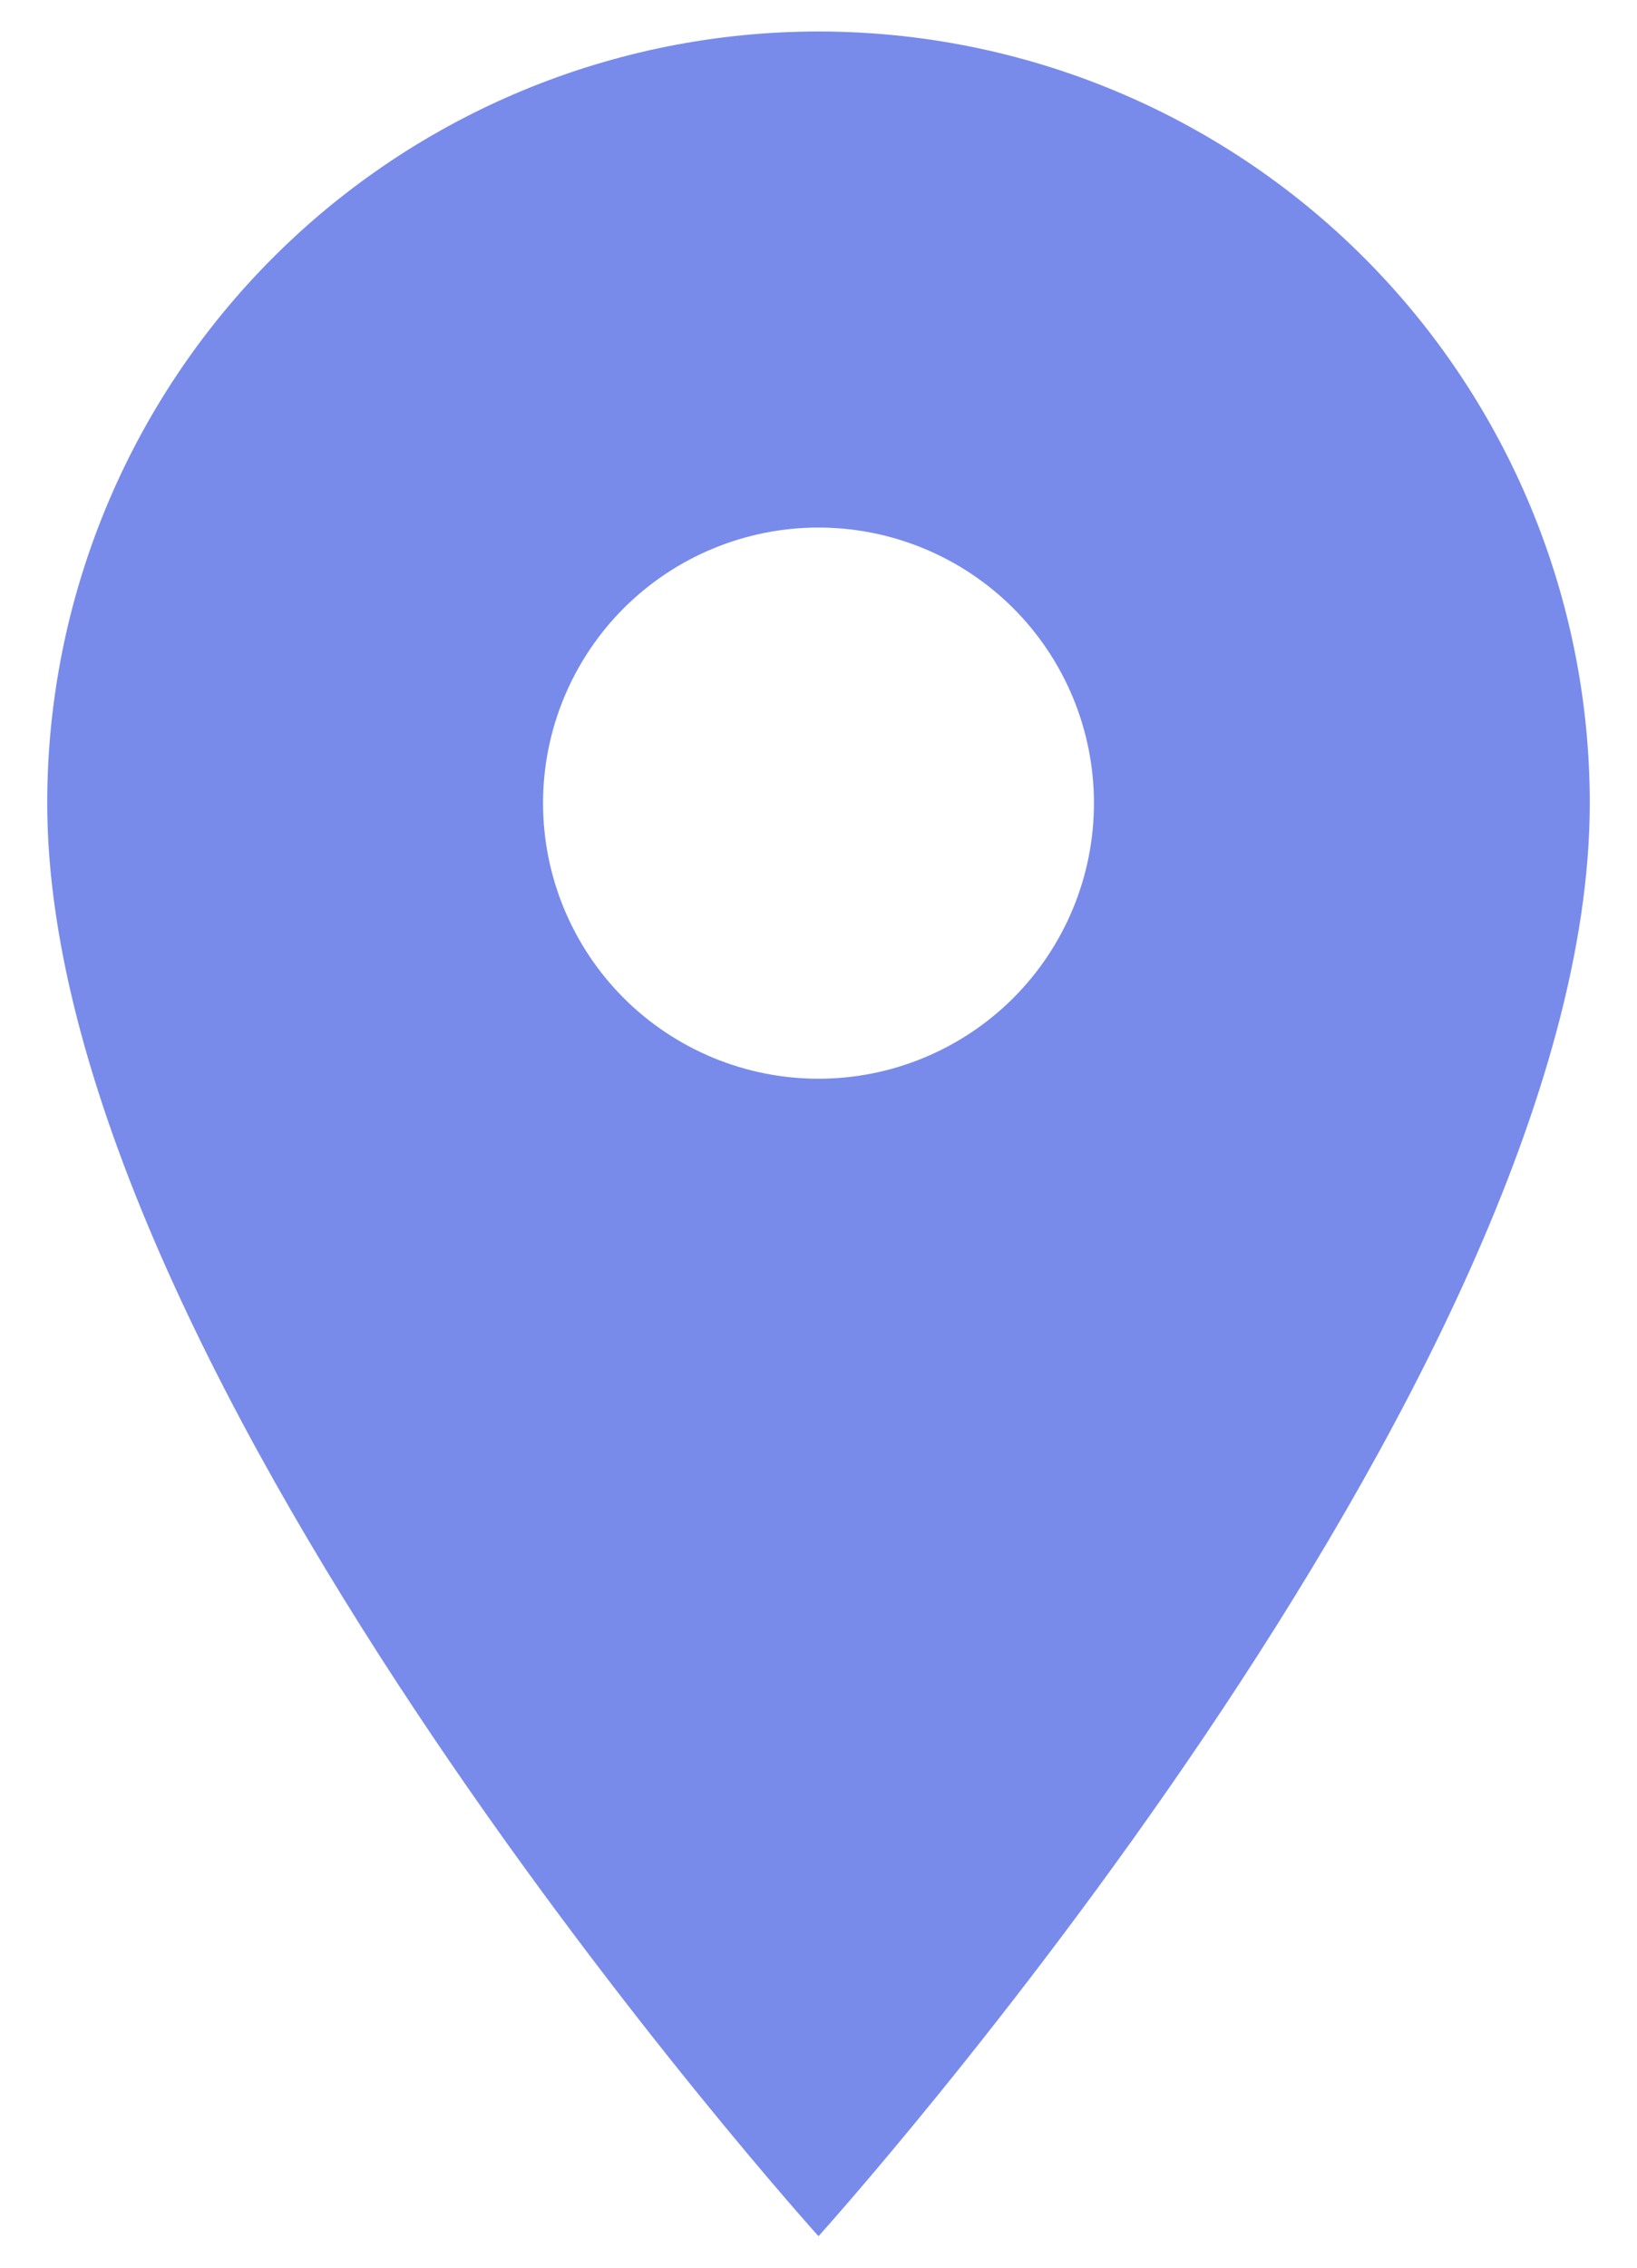 <svg width="26" height="36" viewBox="0 0 26 36" fill="none" xmlns="http://www.w3.org/2000/svg">
<path d="M13 17.125C11.84 17.125 10.727 16.664 9.906 15.844C9.086 15.023 8.625 13.91 8.625 12.75C8.625 11.59 9.086 10.477 9.906 9.656C10.727 8.836 11.84 8.375 13 8.375C14.16 8.375 15.273 8.836 16.094 9.656C16.914 10.477 17.375 11.59 17.375 12.75C17.375 13.325 17.262 13.893 17.042 14.424C16.822 14.955 16.5 15.437 16.094 15.844C15.687 16.25 15.205 16.572 14.674 16.792C14.143 17.012 13.575 17.125 13 17.125ZM13 0.5C9.751 0.5 6.635 1.791 4.338 4.088C2.041 6.385 0.75 9.501 0.75 12.75C0.75 21.938 13 35.5 13 35.5C13 35.5 25.25 21.938 25.25 12.75C25.25 9.501 23.959 6.385 21.662 4.088C19.365 1.791 16.249 0.5 13 0.5Z" fill="#788BEB"/>
</svg>
